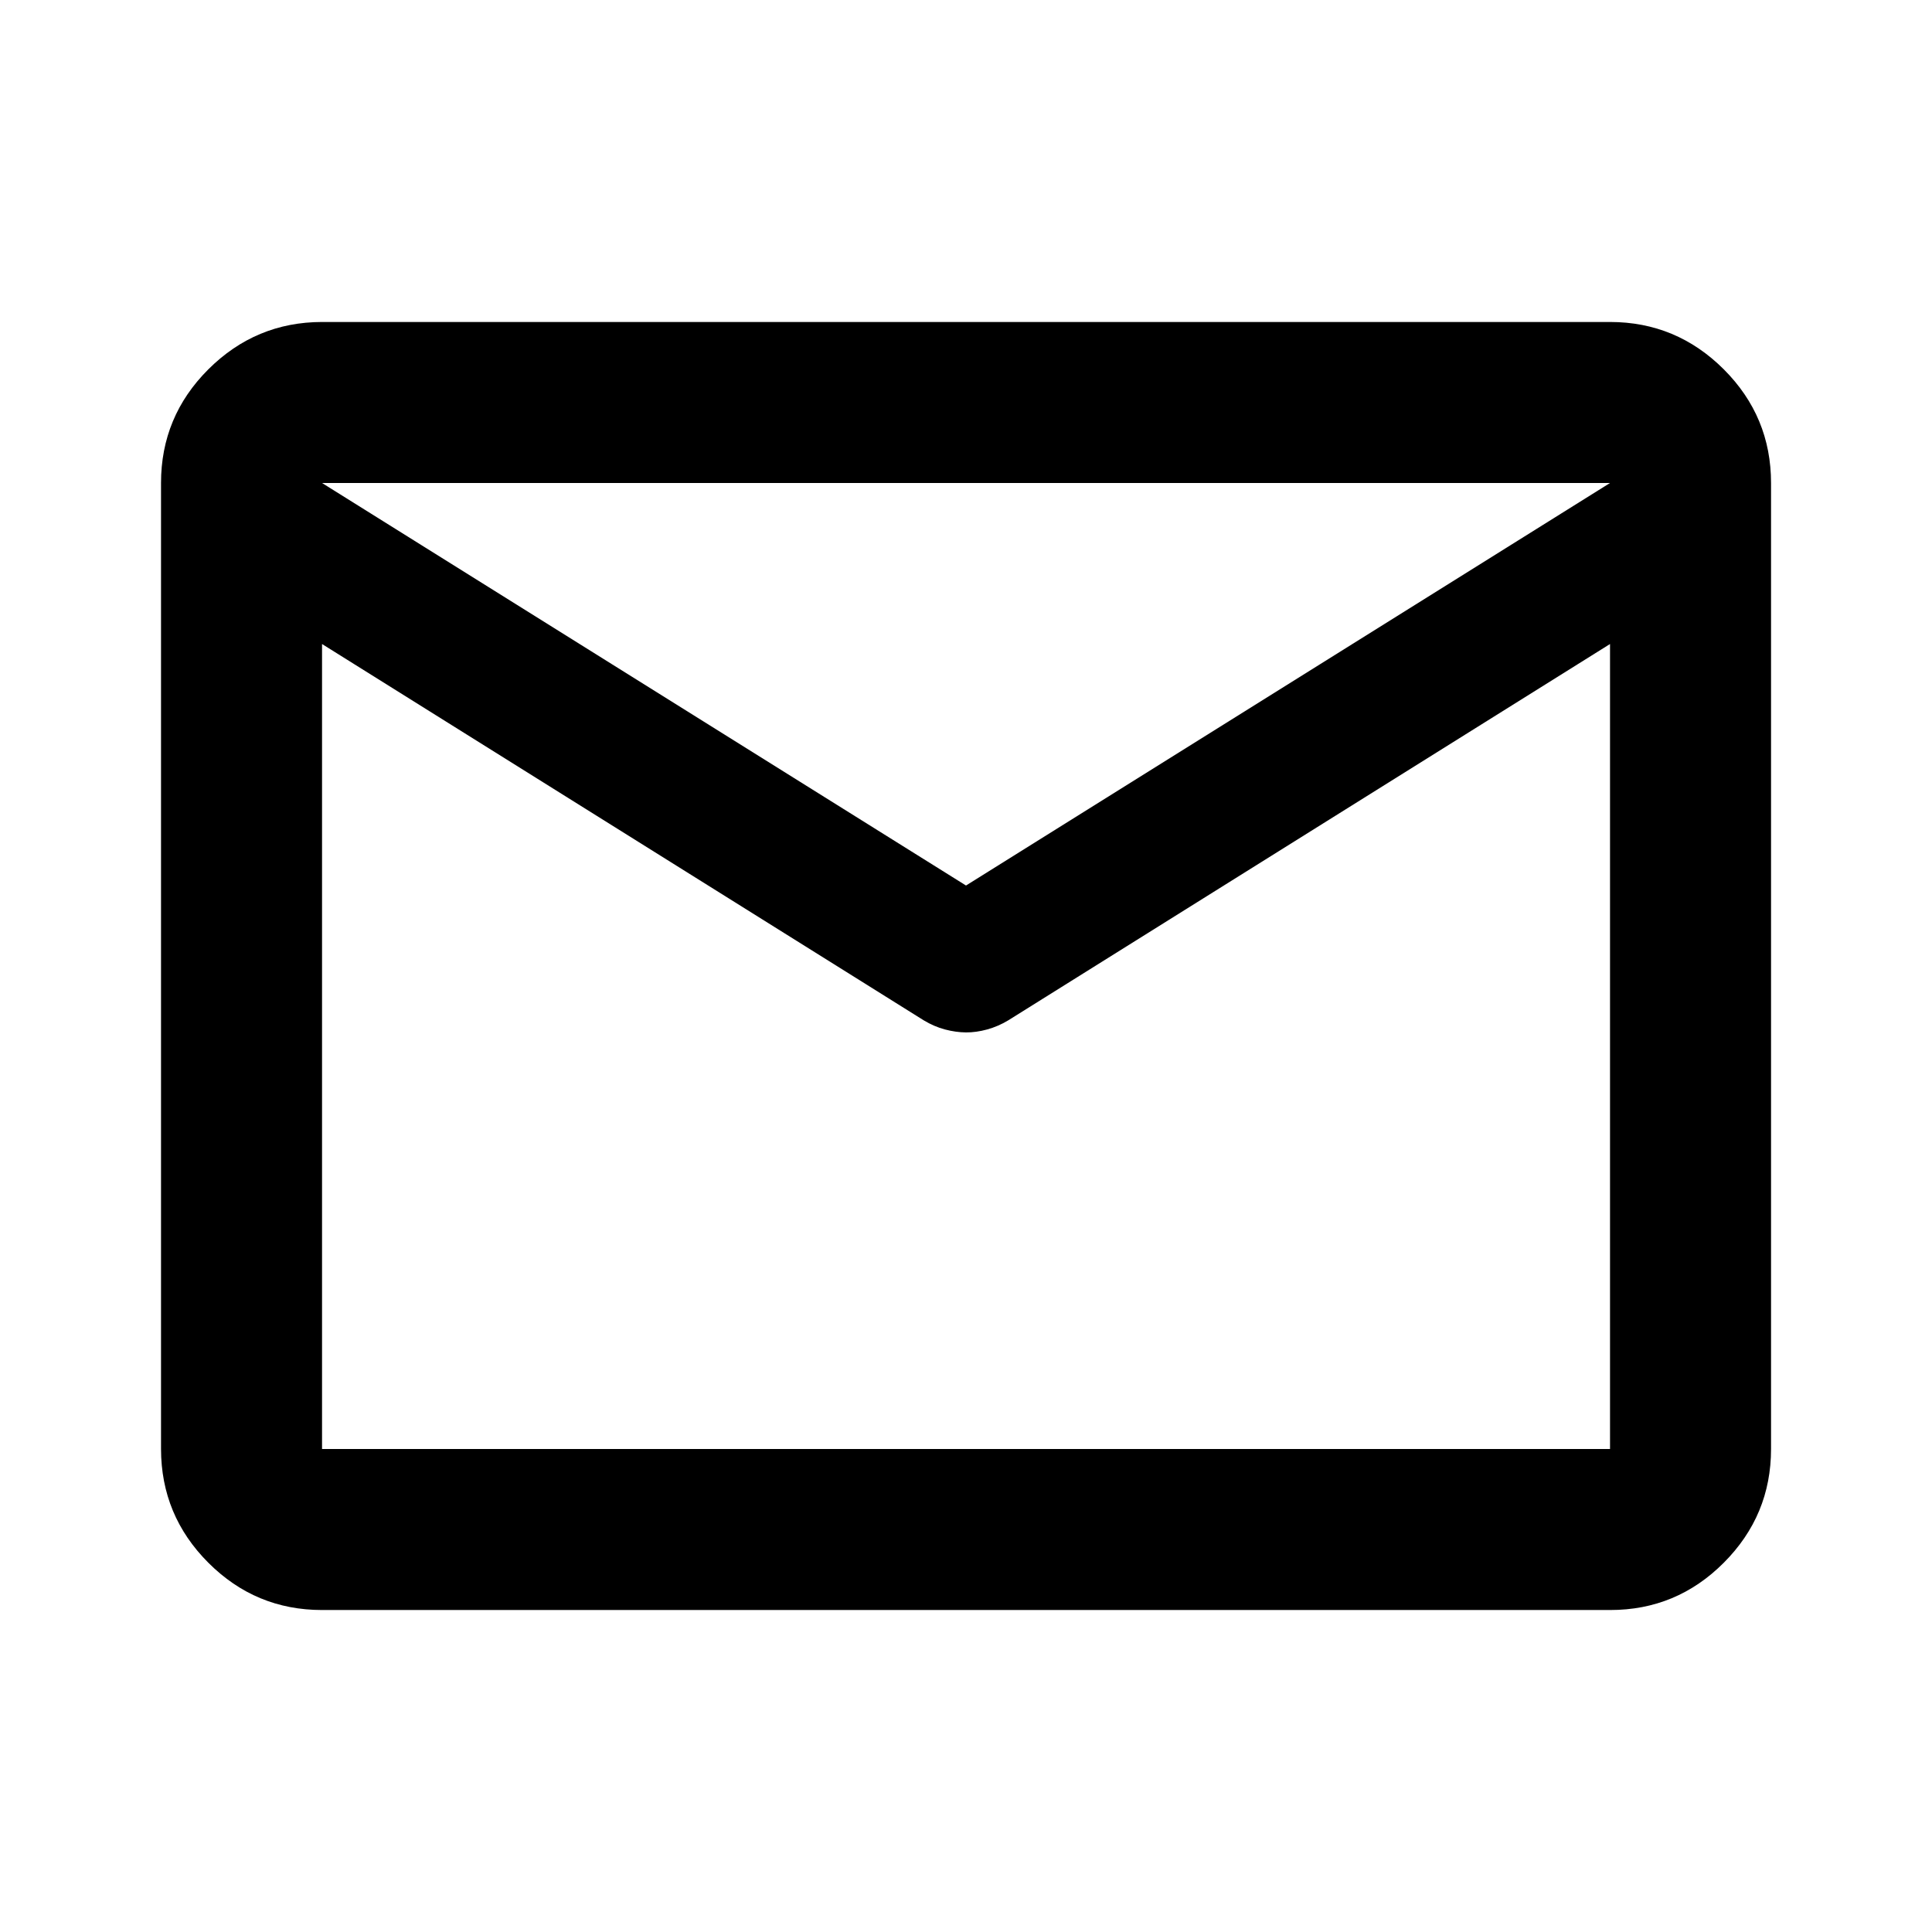 <svg width="32" height="32" viewBox="0 0 32 32" fill="none" xmlns="http://www.w3.org/2000/svg">
<path d="M5.334 26.667C4.6 26.667 3.973 26.406 3.451 25.884C2.929 25.362 2.668 24.734 2.667 24V8C2.667 7.267 2.928 6.639 3.451 6.117C3.974 5.596 4.601 5.334 5.334 5.333H26.667C27.4 5.333 28.028 5.595 28.551 6.117C29.074 6.64 29.334 7.268 29.334 8V24C29.334 24.733 29.073 25.361 28.551 25.884C28.029 26.407 27.401 26.668 26.667 26.667H5.334ZM26.667 10.667L16.7 16.9C16.589 16.967 16.473 17.017 16.351 17.051C16.229 17.084 16.112 17.101 16 17.1C15.888 17.099 15.772 17.083 15.651 17.051C15.53 17.019 15.413 16.968 15.3 16.9L5.334 10.667V24H26.667V10.667ZM16 14.667L26.667 8H5.334L16 14.667ZM5.334 11V9.033V9.067V9.051V11Z" fill="black"/>
</svg>
